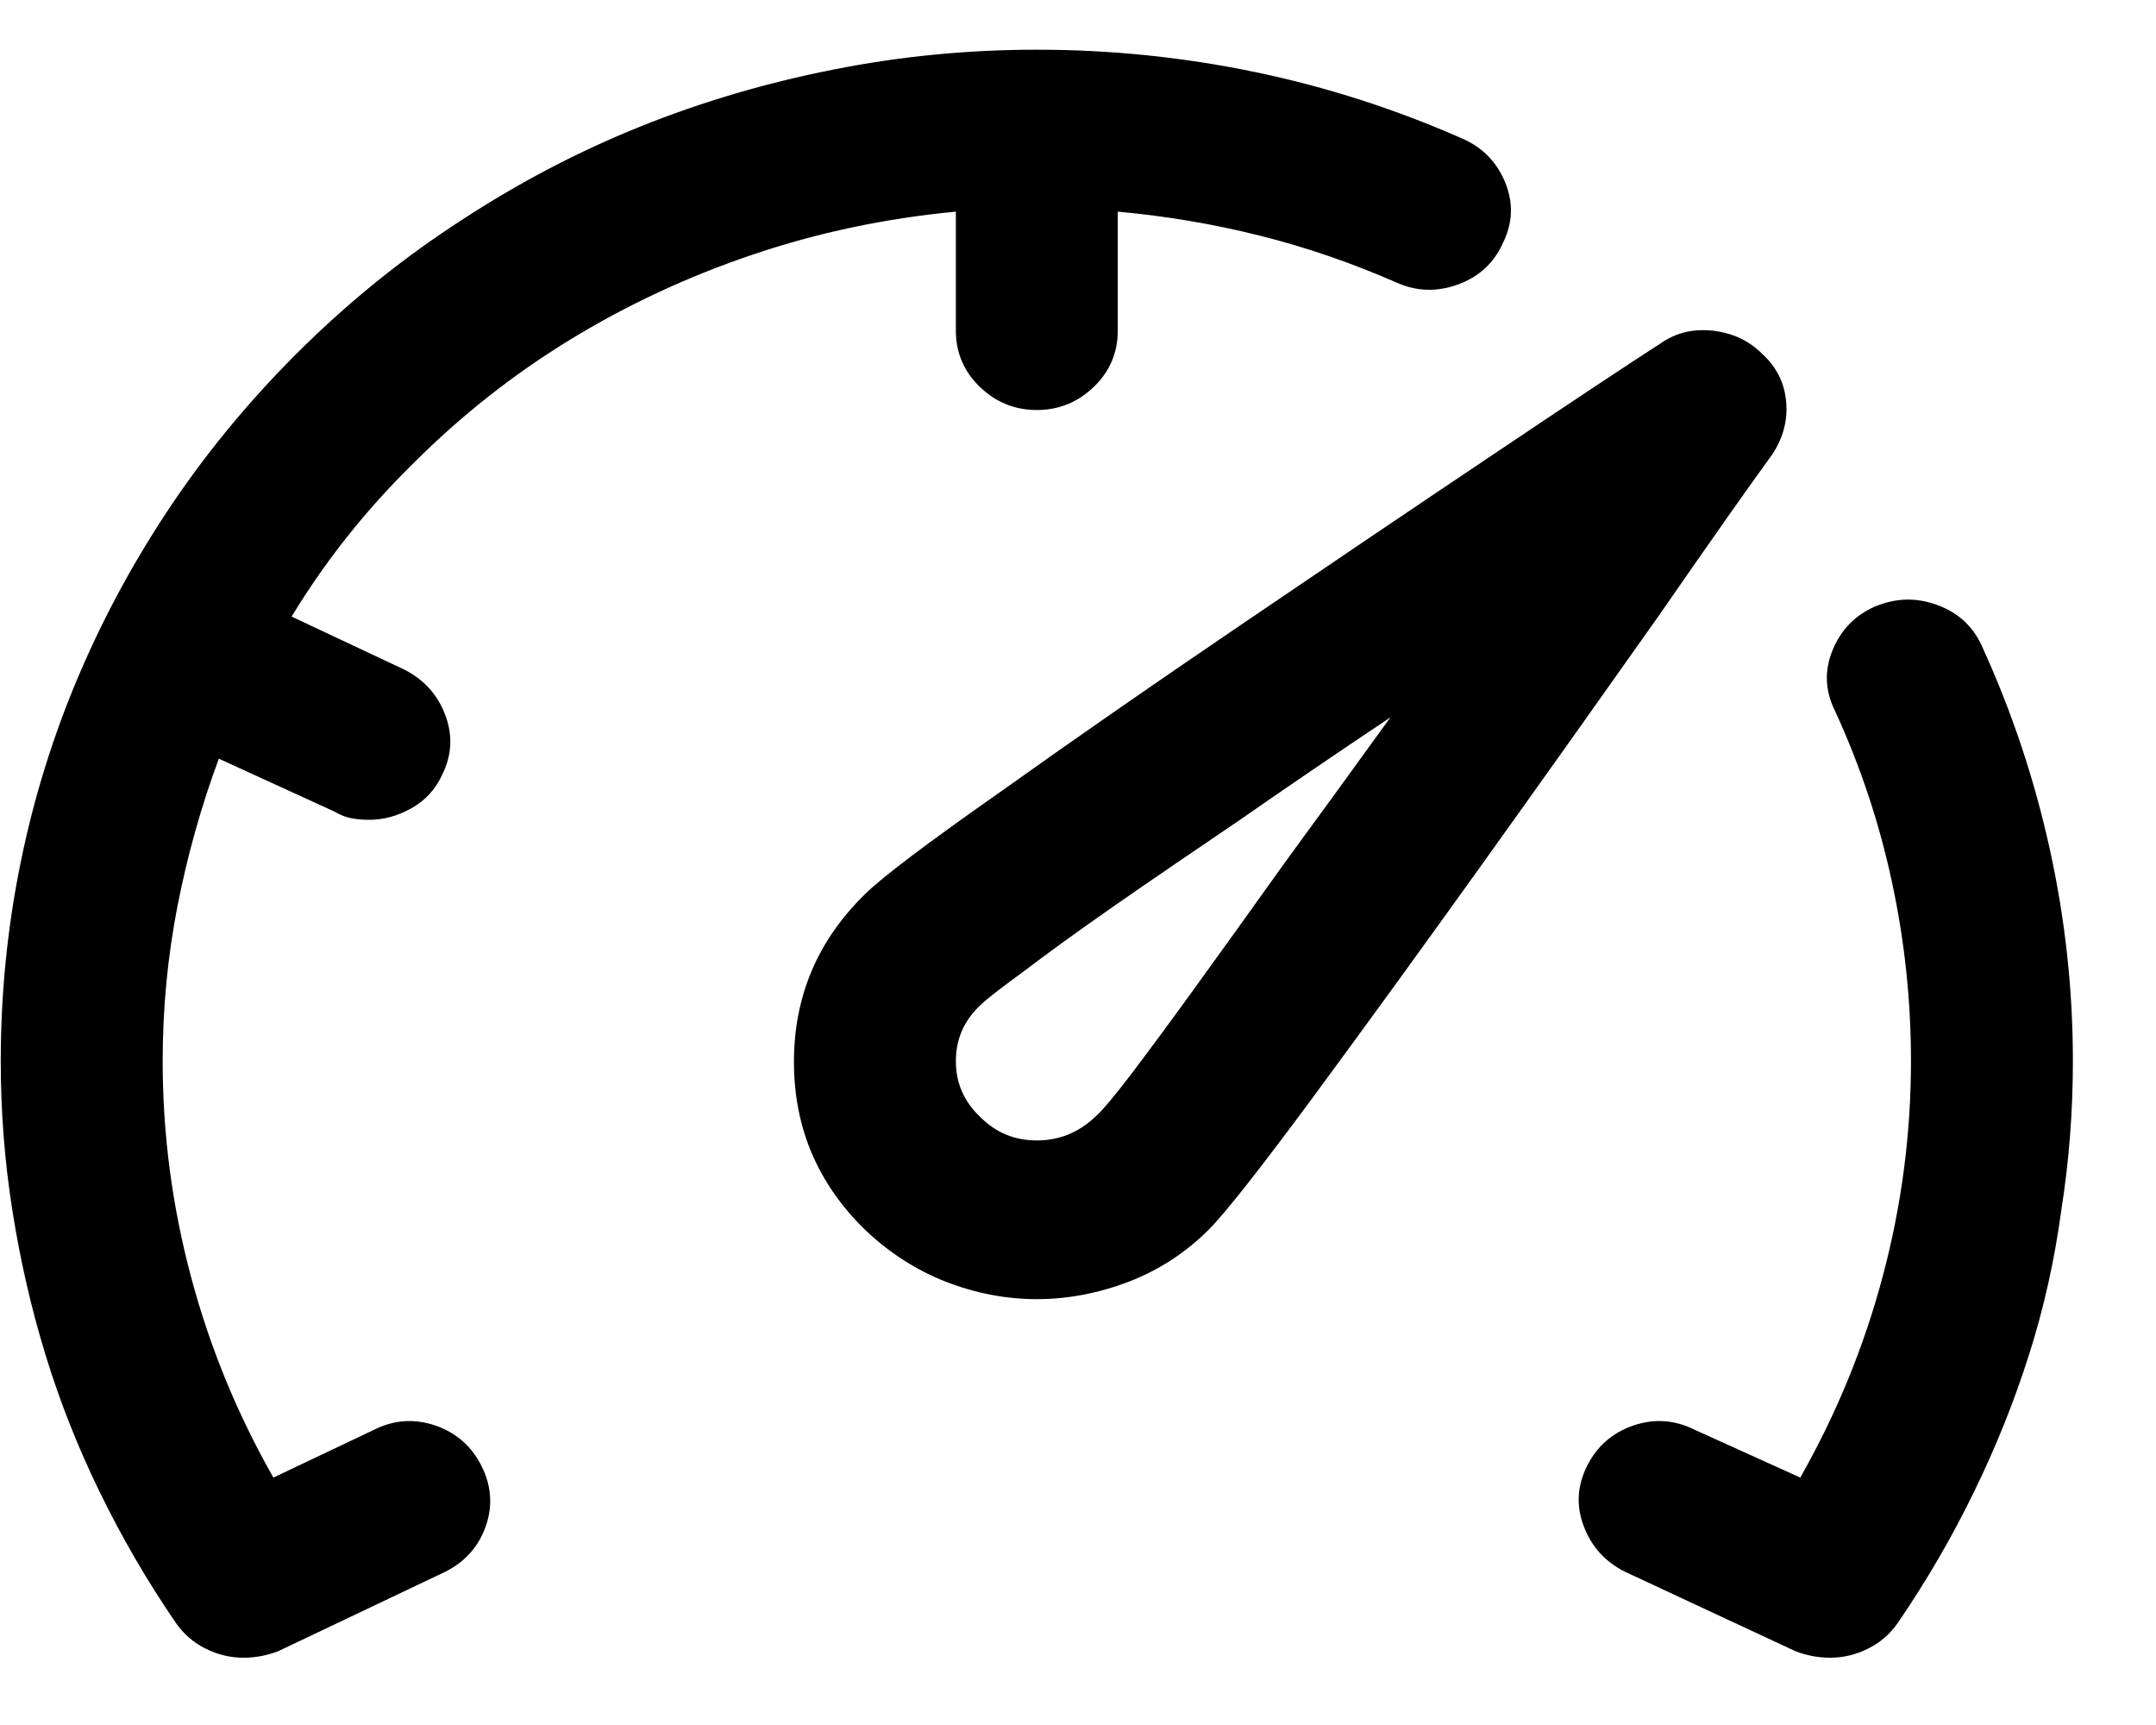 <svg width="20" height="16" viewBox="0 0 20 16" fill="none" xmlns="http://www.w3.org/2000/svg">
<path d="M16.347 3.282C16.224 3.159 16.071 3.088 15.887 3.067C15.703 3.047 15.54 3.088 15.397 3.19C15.111 3.374 14.595 3.716 13.849 4.217C13.103 4.717 12.323 5.244 11.511 5.796C10.699 6.347 9.955 6.863 9.281 7.344C8.596 7.824 8.177 8.141 8.024 8.294C7.584 8.723 7.365 9.242 7.365 9.85C7.365 10.458 7.584 10.977 8.024 11.406C8.249 11.62 8.499 11.781 8.775 11.889C9.051 11.996 9.332 12.05 9.618 12.05C9.904 12.05 10.188 11.996 10.469 11.889C10.75 11.781 10.998 11.62 11.212 11.406C11.365 11.253 11.687 10.844 12.178 10.18C12.668 9.515 13.197 8.787 13.764 7.995C14.331 7.203 14.87 6.444 15.382 5.719C15.892 4.983 16.245 4.482 16.439 4.217C16.541 4.063 16.585 3.9 16.569 3.726C16.554 3.552 16.48 3.404 16.347 3.282ZM10.154 10.364C10.001 10.507 9.822 10.578 9.618 10.578C9.414 10.578 9.24 10.507 9.097 10.364C8.943 10.22 8.867 10.047 8.867 9.842C8.867 9.638 8.943 9.464 9.097 9.321C9.148 9.27 9.286 9.163 9.511 8.999C9.725 8.836 10.001 8.636 10.338 8.401C10.676 8.166 11.064 7.901 11.503 7.604C11.943 7.298 12.408 6.981 12.898 6.654C12.551 7.134 12.224 7.584 11.917 8.003C11.611 8.432 11.337 8.813 11.097 9.145C10.857 9.477 10.655 9.75 10.492 9.965C10.328 10.18 10.216 10.312 10.154 10.364ZM3.471 13.261L2.536 13.705C2.199 13.112 1.943 12.489 1.77 11.835C1.596 11.181 1.509 10.517 1.509 9.842C1.509 9.352 1.555 8.872 1.647 8.401C1.739 7.931 1.867 7.477 2.03 7.037L3.103 7.528C3.154 7.558 3.205 7.579 3.257 7.589C3.308 7.599 3.364 7.604 3.425 7.604C3.558 7.604 3.688 7.569 3.816 7.497C3.944 7.426 4.038 7.323 4.1 7.19C4.192 7.007 4.202 6.82 4.13 6.631C4.059 6.442 3.931 6.301 3.747 6.209L2.705 5.719C3.021 5.198 3.4 4.723 3.839 4.293C4.278 3.854 4.761 3.473 5.288 3.151C5.814 2.829 6.378 2.566 6.981 2.362C7.584 2.158 8.213 2.025 8.867 1.963V3.067C8.867 3.271 8.941 3.445 9.089 3.588C9.237 3.731 9.414 3.803 9.618 3.803C9.822 3.803 9.999 3.731 10.147 3.588C10.295 3.445 10.369 3.271 10.369 3.067V1.963C10.819 2.004 11.258 2.078 11.687 2.186C12.117 2.293 12.54 2.439 12.96 2.623C13.143 2.704 13.332 2.709 13.527 2.638C13.721 2.566 13.859 2.439 13.941 2.255C14.033 2.071 14.04 1.884 13.964 1.695C13.887 1.506 13.757 1.371 13.573 1.289C12.949 1.013 12.306 0.806 11.641 0.668C10.977 0.53 10.303 0.461 9.618 0.461C8.974 0.461 8.346 0.523 7.732 0.645C7.109 0.768 6.511 0.944 5.939 1.174C5.367 1.404 4.815 1.693 4.284 2.04C3.762 2.377 3.277 2.766 2.827 3.205C2.367 3.655 1.964 4.135 1.616 4.646C1.269 5.157 0.975 5.693 0.735 6.255C0.495 6.817 0.313 7.4 0.191 8.003C0.068 8.606 0.007 9.219 0.007 9.842C0.007 10.312 0.043 10.772 0.114 11.222C0.186 11.682 0.288 12.129 0.421 12.563C0.554 12.998 0.722 13.424 0.927 13.843C1.131 14.262 1.366 14.666 1.632 15.054C1.703 15.156 1.795 15.236 1.908 15.292C2.02 15.348 2.138 15.376 2.26 15.376C2.311 15.376 2.365 15.371 2.421 15.361C2.477 15.35 2.531 15.335 2.582 15.315L4.13 14.579C4.314 14.487 4.439 14.346 4.506 14.157C4.572 13.968 4.559 13.782 4.467 13.598C4.375 13.414 4.232 13.289 4.038 13.222C3.844 13.156 3.655 13.169 3.471 13.261ZM18.386 5.995C18.304 5.811 18.166 5.683 17.972 5.612C17.778 5.54 17.584 5.545 17.39 5.627C17.206 5.709 17.075 5.844 16.999 6.033C16.922 6.222 16.93 6.409 17.022 6.593C17.257 7.104 17.433 7.632 17.55 8.179C17.668 8.726 17.727 9.28 17.727 9.842C17.727 10.517 17.64 11.181 17.466 11.835C17.292 12.489 17.037 13.112 16.7 13.705L15.719 13.261C15.535 13.169 15.346 13.156 15.152 13.222C14.957 13.289 14.814 13.414 14.722 13.598C14.63 13.782 14.62 13.968 14.692 14.157C14.763 14.346 14.891 14.487 15.075 14.579L16.654 15.315C16.705 15.335 16.759 15.35 16.815 15.361C16.871 15.371 16.924 15.376 16.976 15.376C17.098 15.376 17.216 15.348 17.328 15.292C17.441 15.236 17.533 15.156 17.604 15.054C17.87 14.666 18.105 14.262 18.309 13.843C18.514 13.424 18.685 12.998 18.823 12.563C18.961 12.129 19.06 11.682 19.122 11.222C19.193 10.772 19.229 10.312 19.229 9.842C19.229 9.178 19.157 8.522 19.014 7.873C18.871 7.224 18.662 6.598 18.386 5.995Z" fill="black"/>
</svg>
